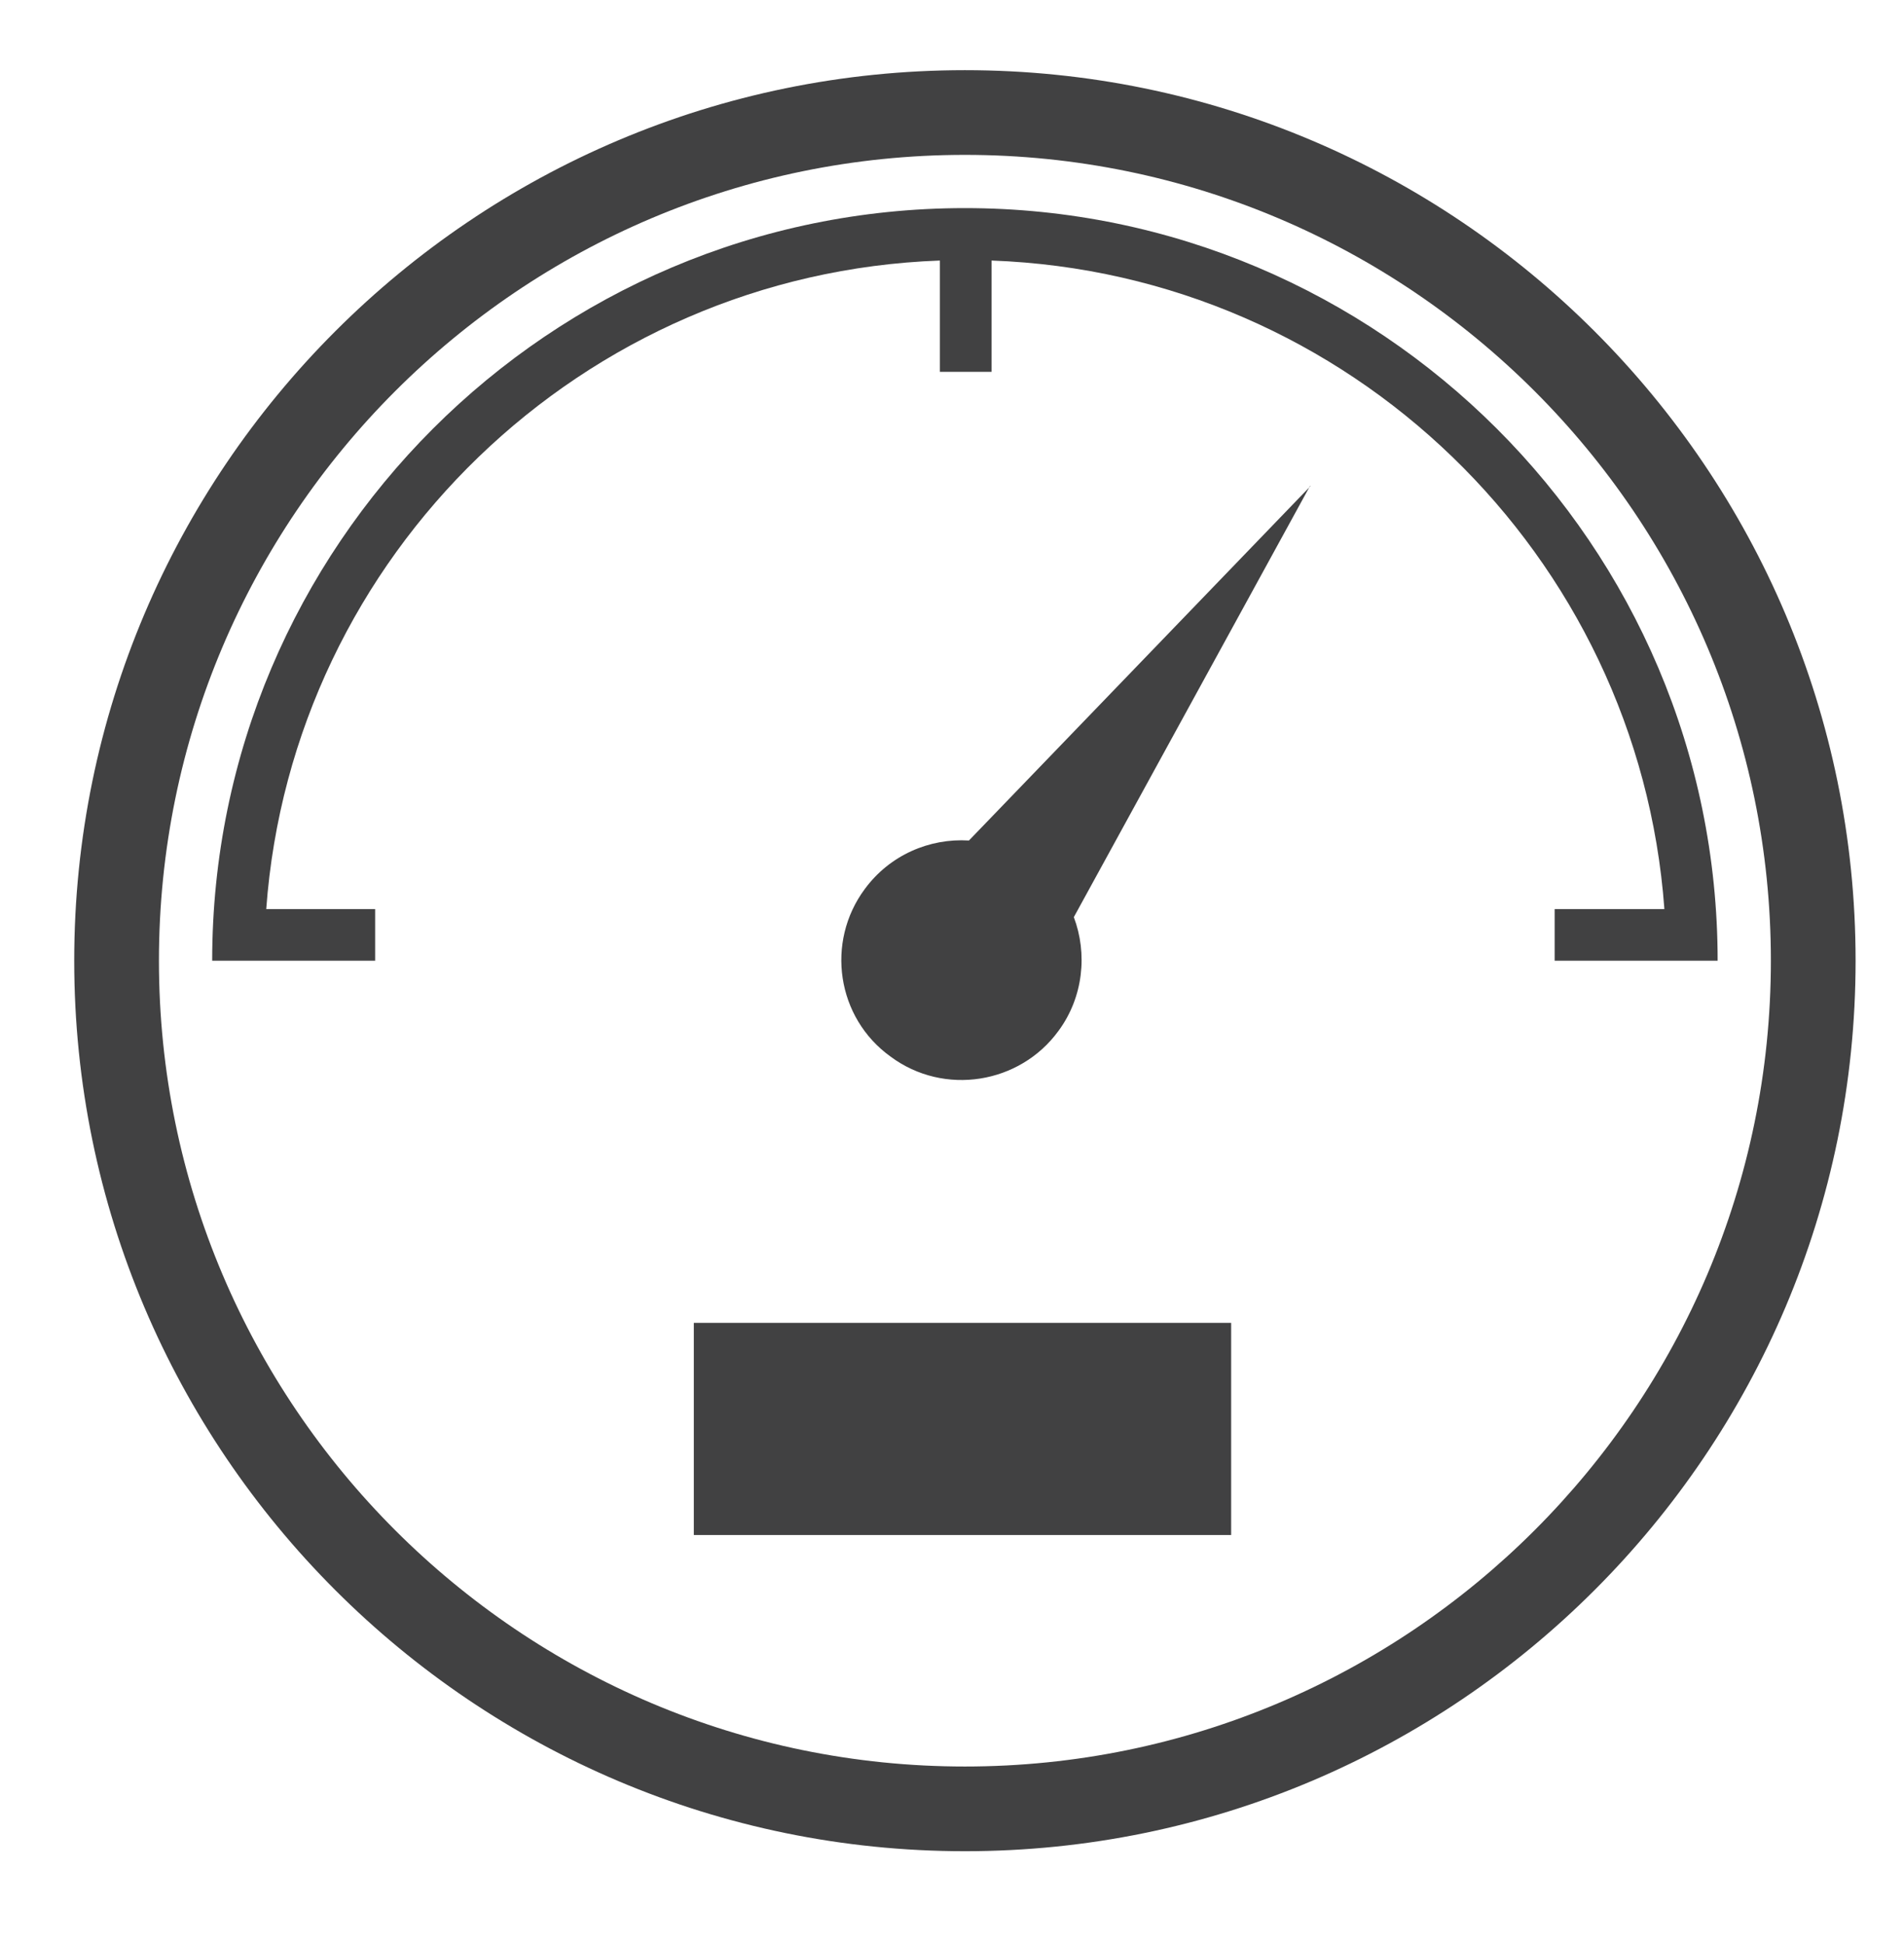 <?xml version="1.0" encoding="UTF-8"?>
<svg xmlns="http://www.w3.org/2000/svg" version="1.1" viewBox="0 0 236 241">
  <path style="fill: #414142" d="M119.6,229.5c-60.9,0-110.4-49.5-110.4-110.4S58.7,8.7,119.6,8.7s110.4,49.5,110.4,110.4-49.5,110.4-110.4,110.4h0ZM119.6,19.2c-55.1,0-99.9,44.8-99.9,99.9s44.8,99.9,99.9,99.9,99.9-44.8,99.9-99.9S174.7,19.2,119.6,19.2Z"/>
  <path style="fill: #414142" d="M162.4,60.3l-42.3,43.9c-4.9-.3-9.8,1.8-12.9,6-4.9,6.6-3.5,16,3.2,20.8,6.6,4.9,16,3.4,20.8-3.2,3.1-4.2,3.6-9.6,1.9-14.1l29.3-53.5h0Z"/>
  <path style="fill: #414142" d="M119.6,25.8c-51.5,0-93.3,41.9-93.3,93.3h20.2v-6.4h-13.5c3.2-43.9,39.2-78.8,83.5-80.4v13.8h6.4v-13.8c44.3,1.6,80.2,36.5,83.4,80.4h-13.6v6.4h20.2c0-51.5-41.9-93.3-93.3-93.3h0Z"/>
  <rect style="fill: #414142" x="86" y="164" width="66.6" height="26.3"/>
</svg>